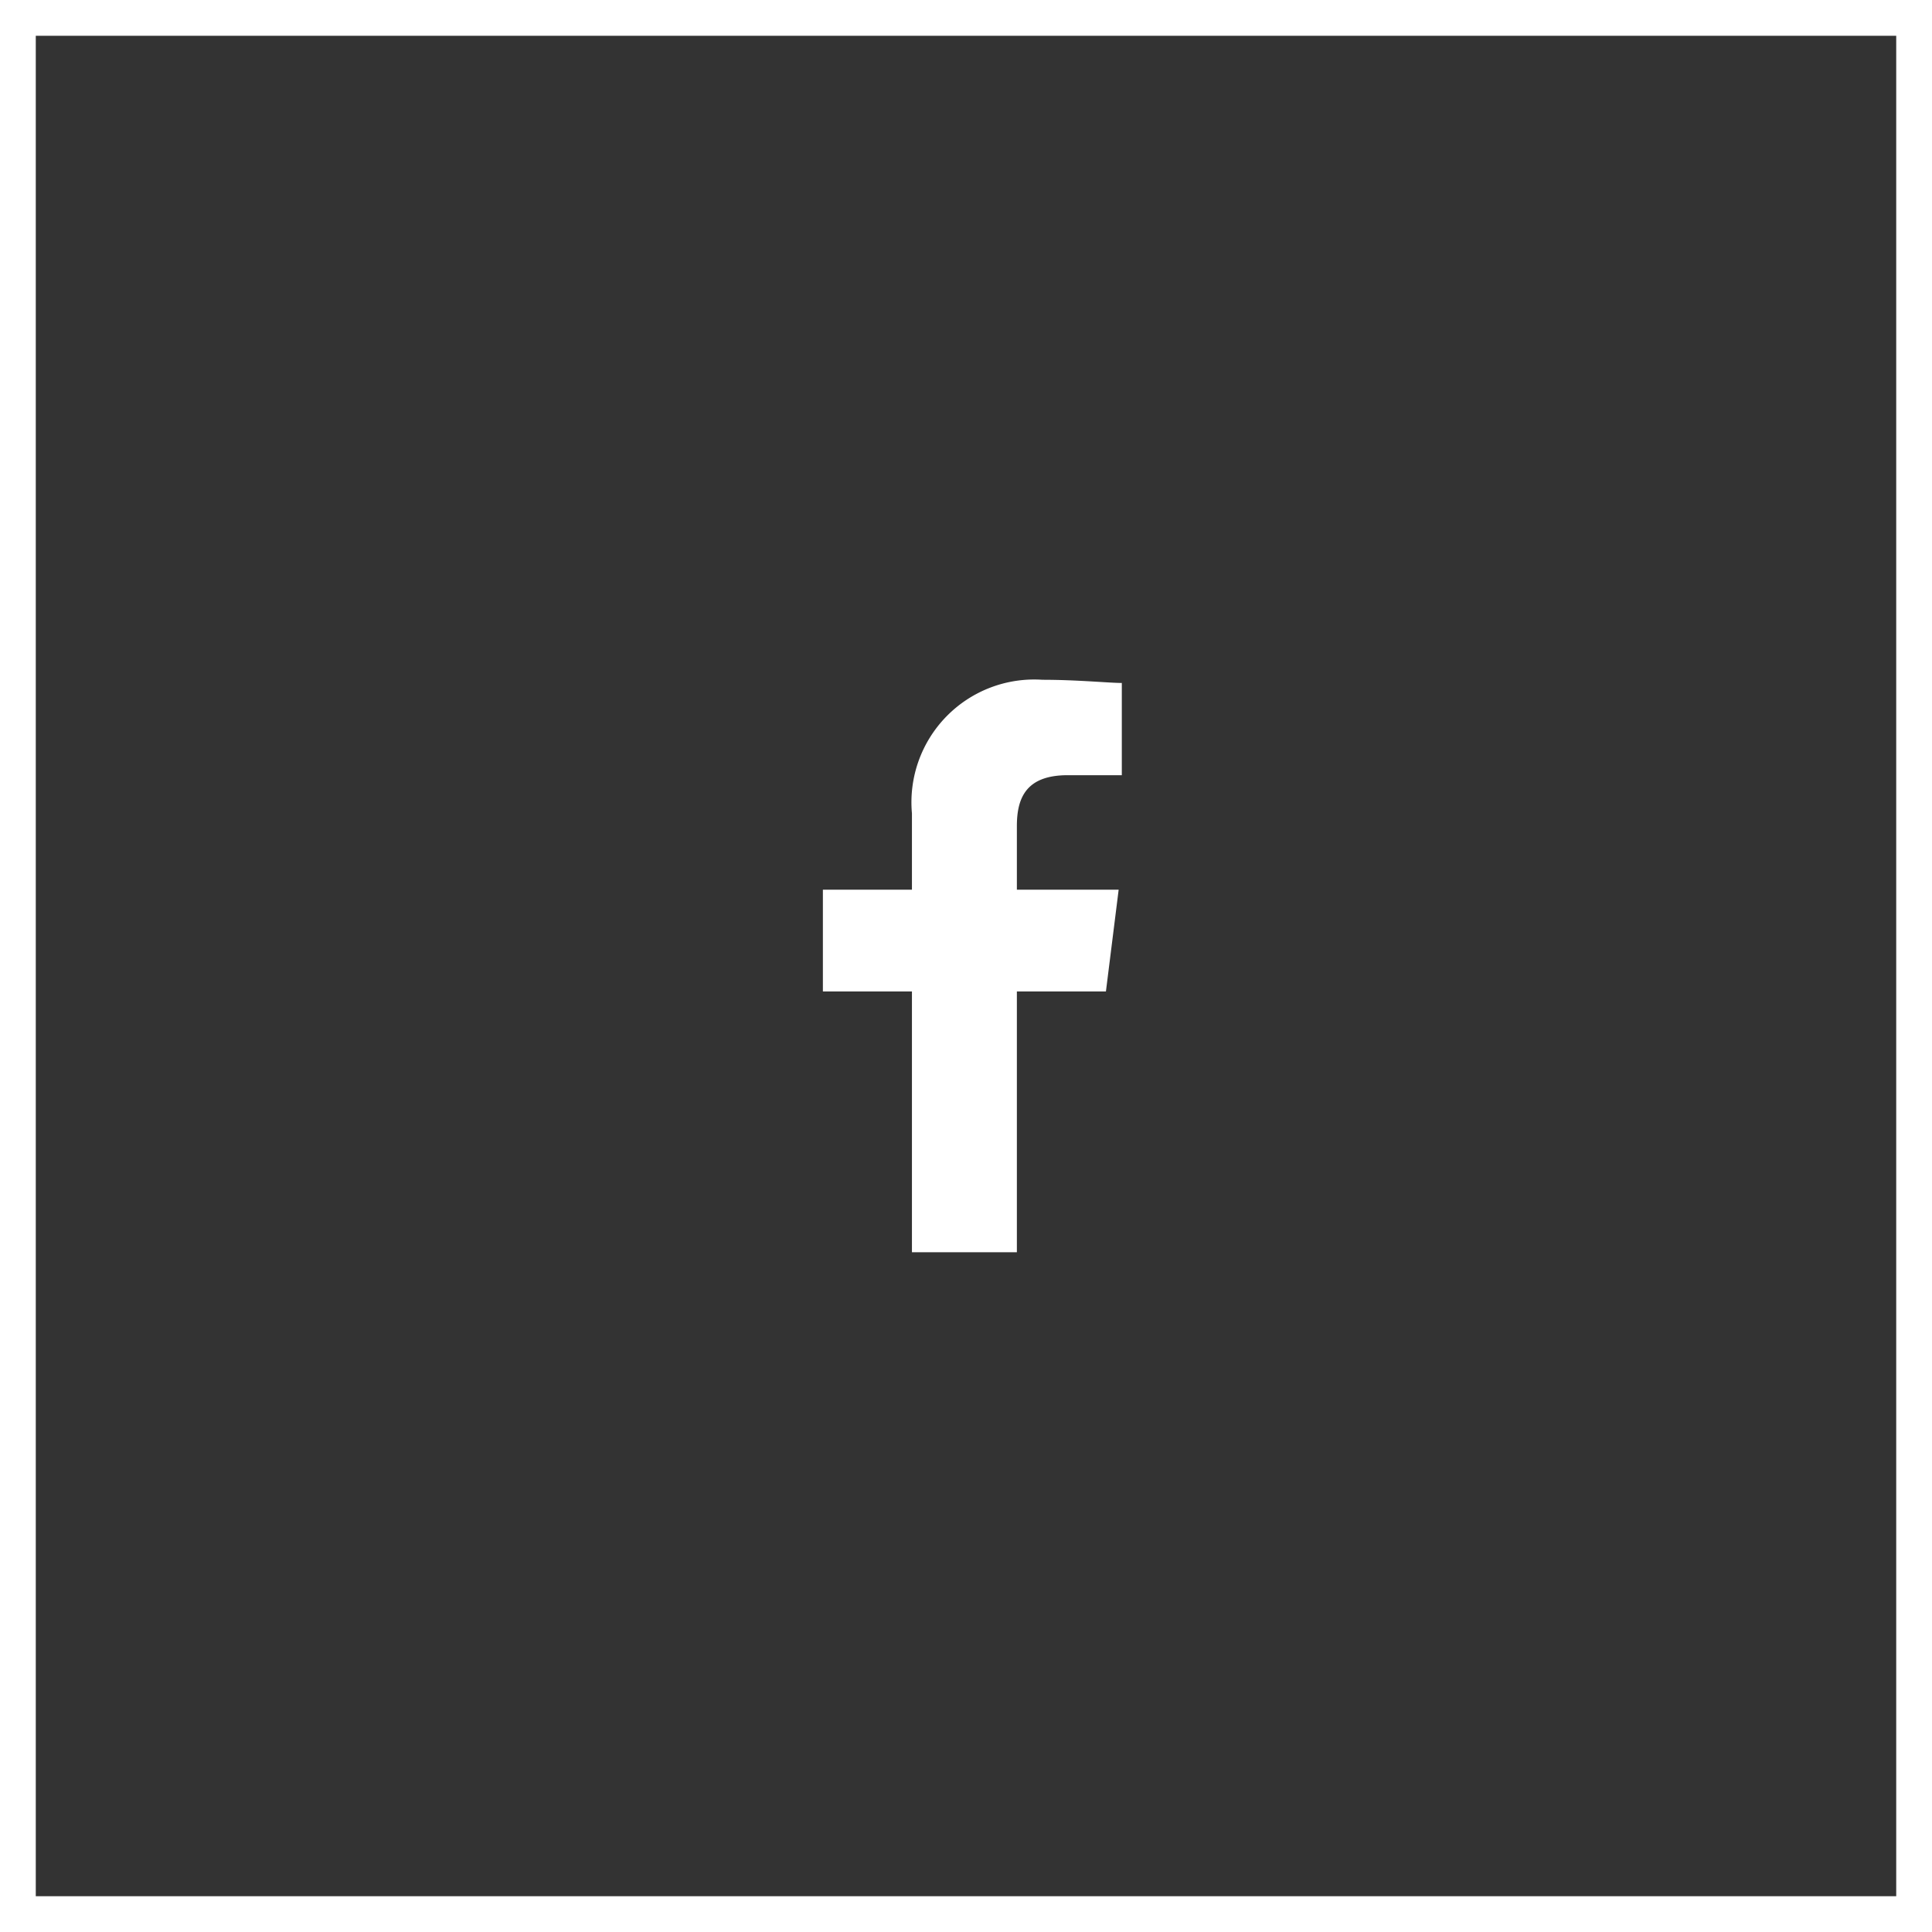 <svg xmlns="http://www.w3.org/2000/svg" xmlns:xlink="http://www.w3.org/1999/xlink" width="54" height="54" viewBox="0 0 54 54">
  <rect x="0" y="0" width="54" height="54" fill="#333333" stroke="none"/>
  <defs>
    <clipPath id="clip-path">
      <rect width="8.356" height="16" fill="none"/>
    </clipPath>
  </defs>
  <g id="Group_1187" data-name="Group 1187" transform="translate(-651 -9769)">
    <g id="Facebook" transform="translate(674 9788)" clip-path="url(#clip-path)">
      <path id="Path_1" data-name="Path 1" d="M85.422,16V8.711h2.489l.356-2.844H85.422V4.089c0-.8.267-1.422,1.422-1.422h1.511V.089C88,.089,87.111,0,86.133,0a3.431,3.431,0,0,0-3.644,3.733V5.867H80V8.711h2.489V16Z" transform="translate(-80)" fill="#fff" fill-rule="evenodd"/>
    </g>
    <g id="Component_13" data-name="Component 13" transform="translate(651 9769)">
      <g id="Rectangle_27" data-name="Rectangle 27" fill="none" stroke="#fff" stroke-width="1">
        <rect width="54" height="54" stroke="none"/>
        <rect x="0.5" y="0.5" width="53" height="53" fill="none"/>
      </g>
    </g>
  </g>
</svg>
